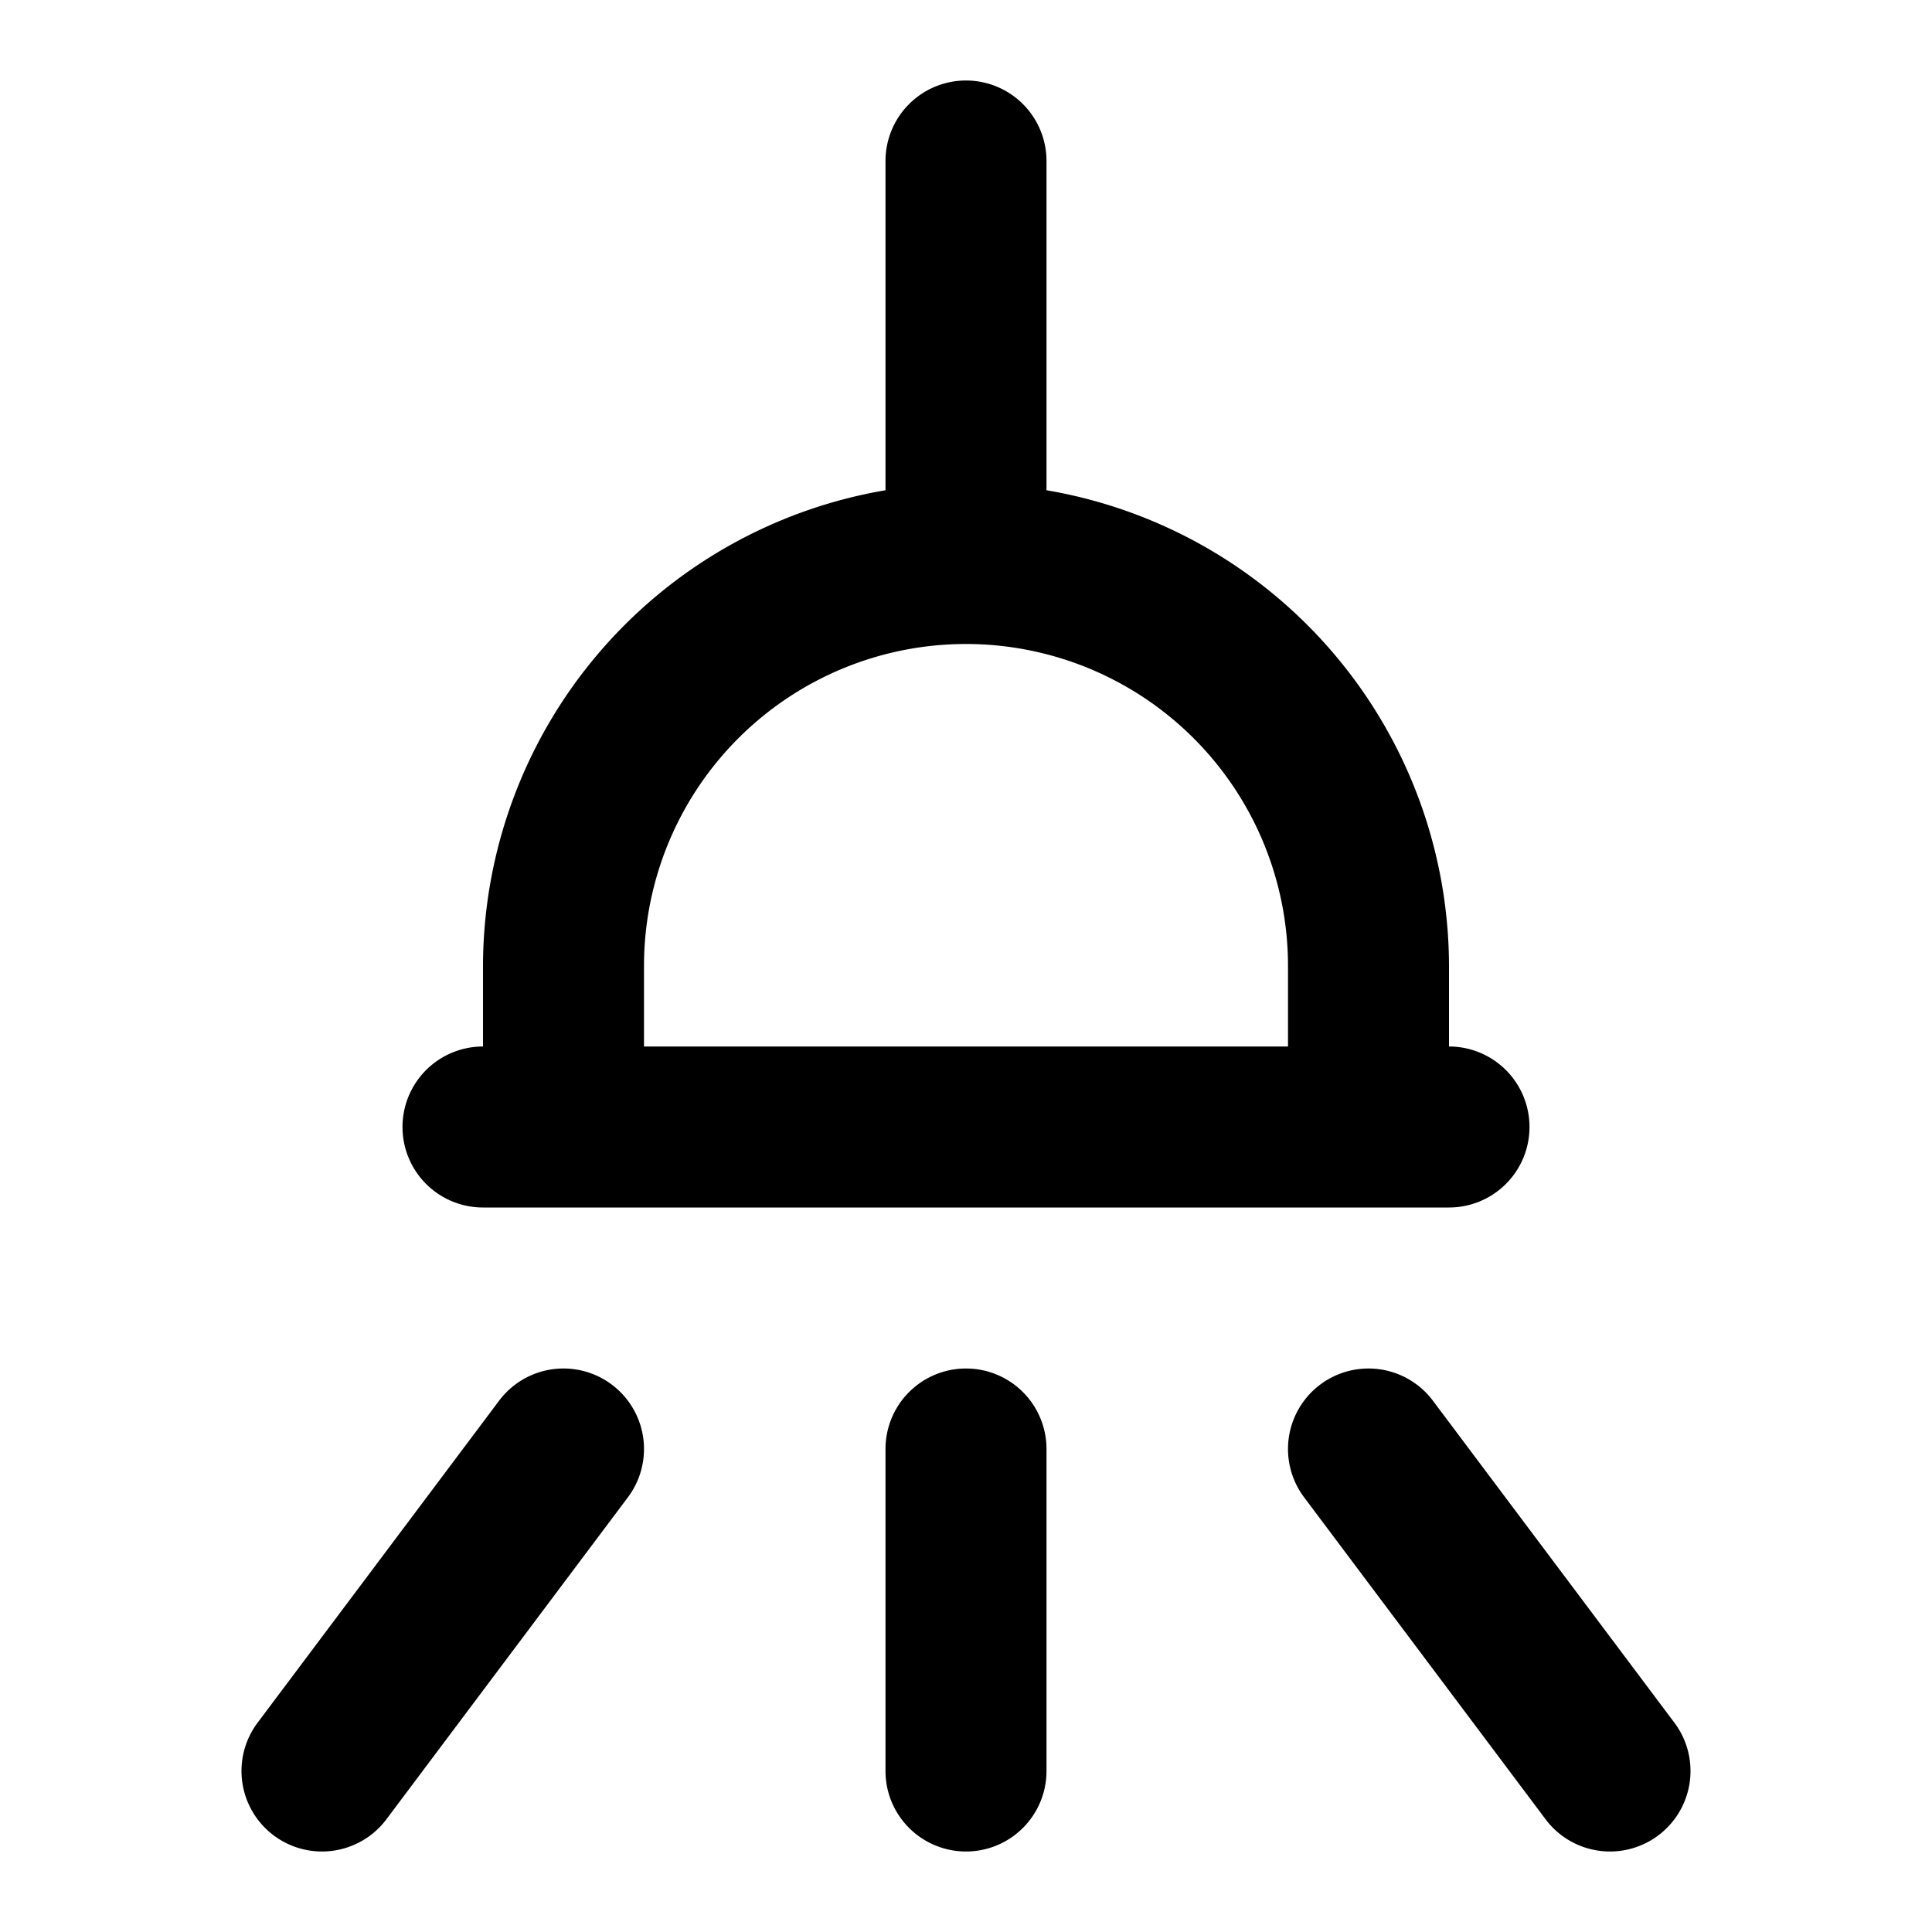 <svg xmlns="http://www.w3.org/2000/svg" viewBox="0 0 24 24"><path d="M12,1a1,1,0,0,0-1,1V6.09A6.006,6.006,0,0,0,6,12v1a1,1,0,0,0,0,2H18a1,1,0,0,0,0-2V12a6.006,6.006,0,0,0-5-5.91V2A1,1,0,0,0,12,1Zm4,11v1H8V12a4,4,0,0,1,8,0ZM3.2,21.4l3-4a1,1,0,1,1,1.6,1.2l-3,4a1,1,0,1,1-1.6-1.2Zm14.6-4,3,4a1,1,0,1,1-1.6,1.2l-3-4a1,1,0,0,1,1.6-1.2ZM12,17a1,1,0,0,1,1,1v4a1,1,0,0,1-2,0V18A1,1,0,0,1,12,17Z"/></svg>